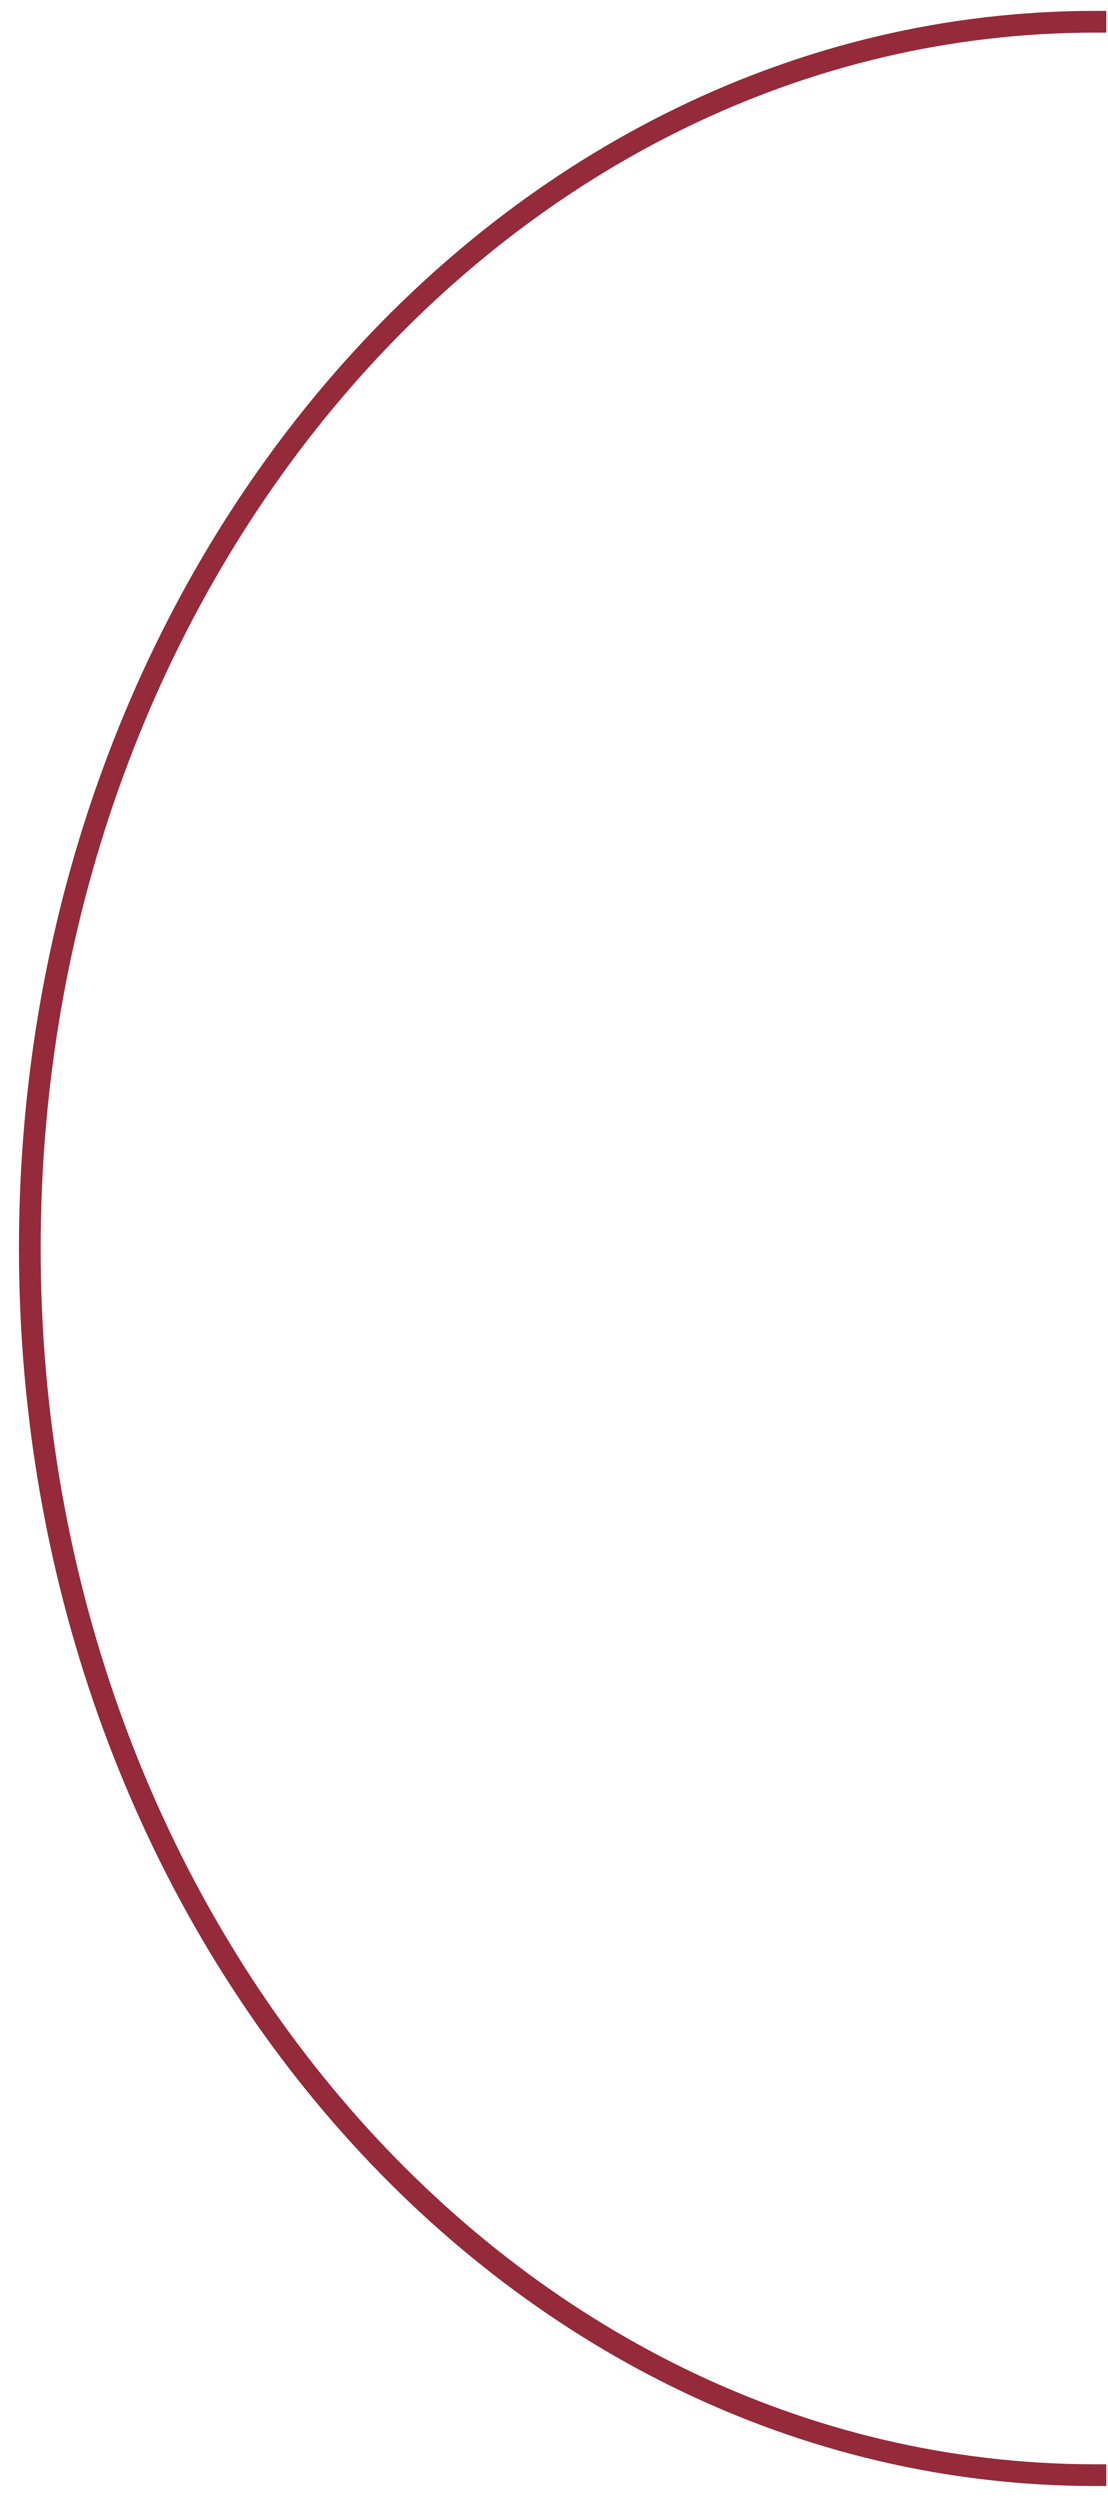 <?xml version="1.0" encoding="UTF-8"?> <svg xmlns="http://www.w3.org/2000/svg" width="51" height="115" viewBox="0 0 51 115" fill="none"> <path d="M50.421 113.852C23.332 113.852 1.372 88.59 1.372 57.426C1.372 26.263 23.332 1 50.421 1" stroke="#942A3A" stroke-miterlimit="3.2" stroke-linecap="square"></path> </svg> 